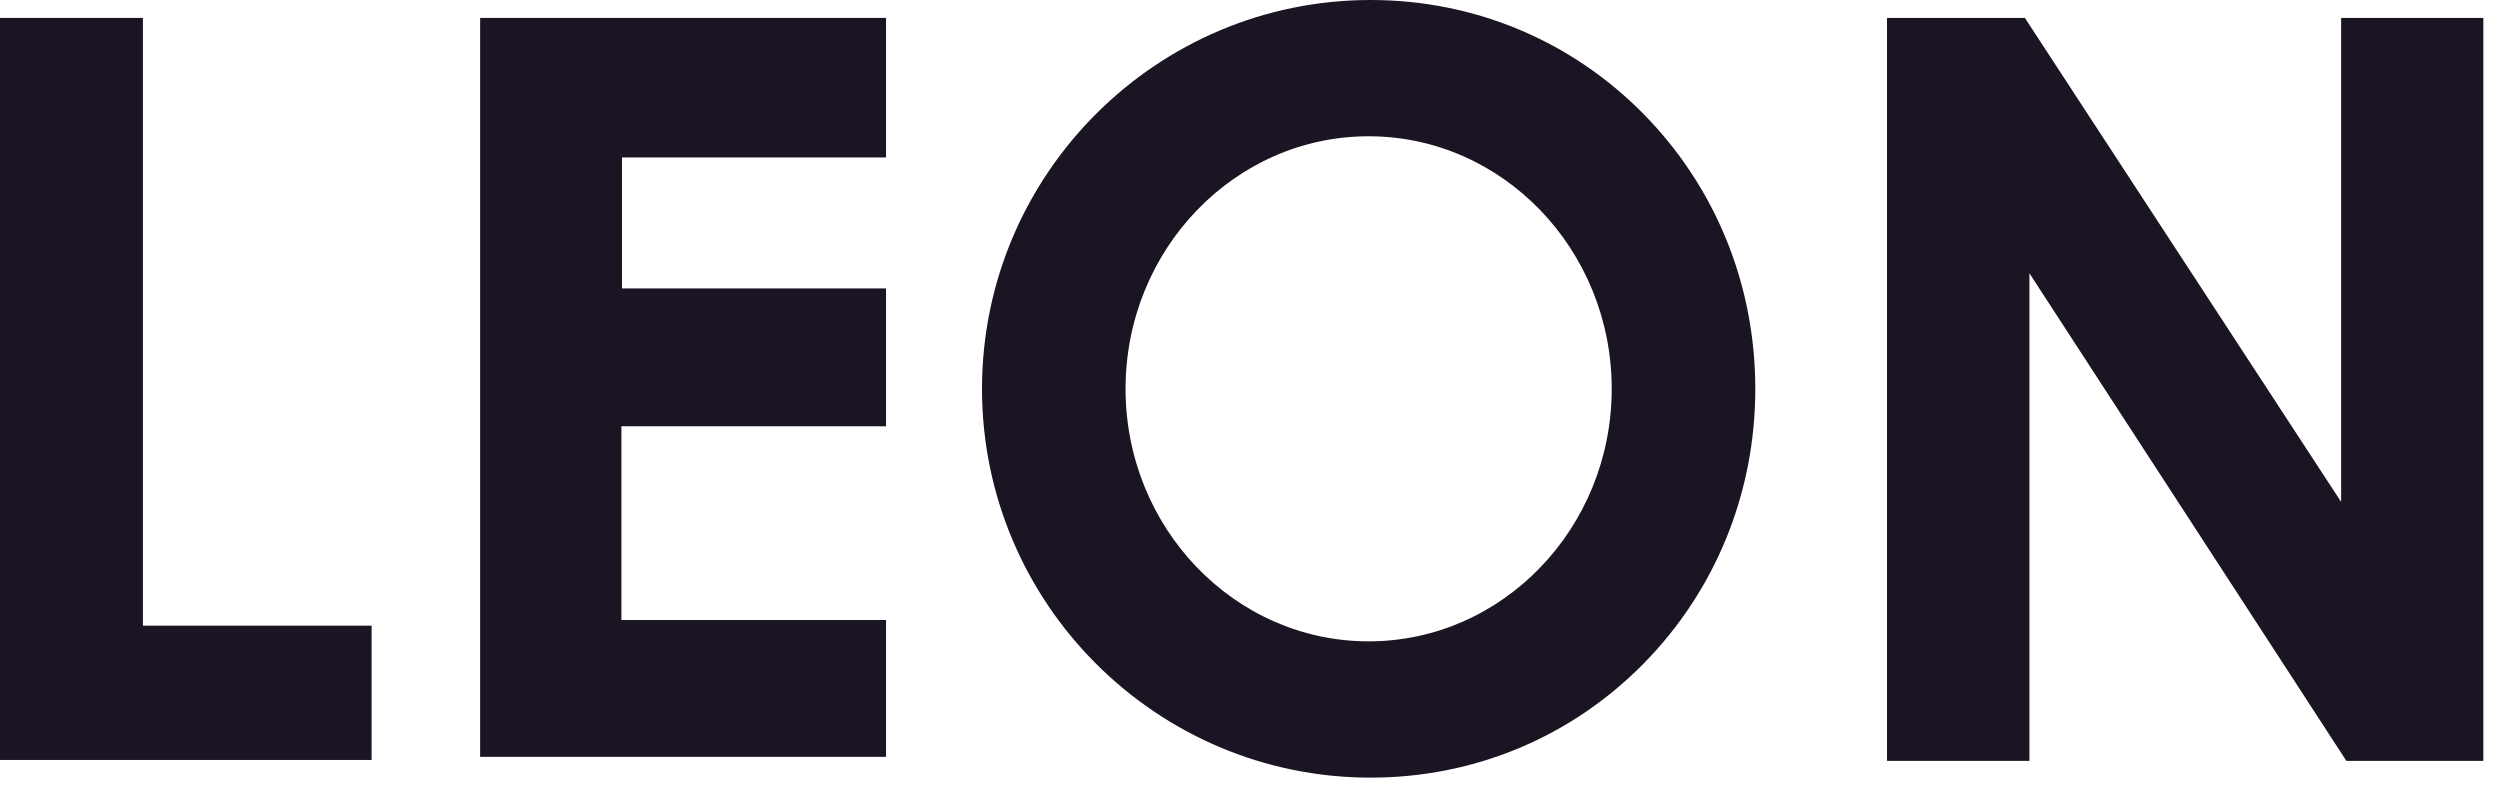 <svg width="200" height="63" viewBox="0 0 200 63" fill="none" xmlns="http://www.w3.org/2000/svg">
<path fill-rule="evenodd" clip-rule="evenodd" d="M38.411 60.547H70.883V49.601H49.712V34.102H70.883V23.074H49.758V12.596H70.883V1.434H38.411V60.547Z" fill="#1B1422"/>
<path fill-rule="evenodd" clip-rule="evenodd" d="M0 1.434V60.797H29.729V50.053H11.433V1.434H0Z" fill="#1B1422"/>
<path fill-rule="evenodd" clip-rule="evenodd" d="M187.291 1.434V40.153L161.991 1.434H150.961V60.868H162.355V21.863L187.709 60.868H198.667V1.434H187.291Z" fill="#1B1422"/>
<path fill-rule="evenodd" clip-rule="evenodd" d="M90.045 31.106C90.045 19.966 98.769 10.902 109.491 10.902C120.213 10.902 128.937 19.966 128.937 31.106C128.937 42.245 120.213 51.308 109.491 51.308C98.769 51.308 90.045 42.245 90.045 31.106ZM109.647 0C92.505 0 78.56 13.954 78.56 31.106C78.56 48.258 92.505 62.211 109.647 62.211C117.935 62.211 125.688 58.974 131.48 53.095C137.247 47.24 140.424 39.431 140.424 31.106C140.424 22.781 137.247 14.971 131.48 9.116C125.688 3.238 117.935 0 109.647 0Z" fill="#1B1422"/>
</svg>
